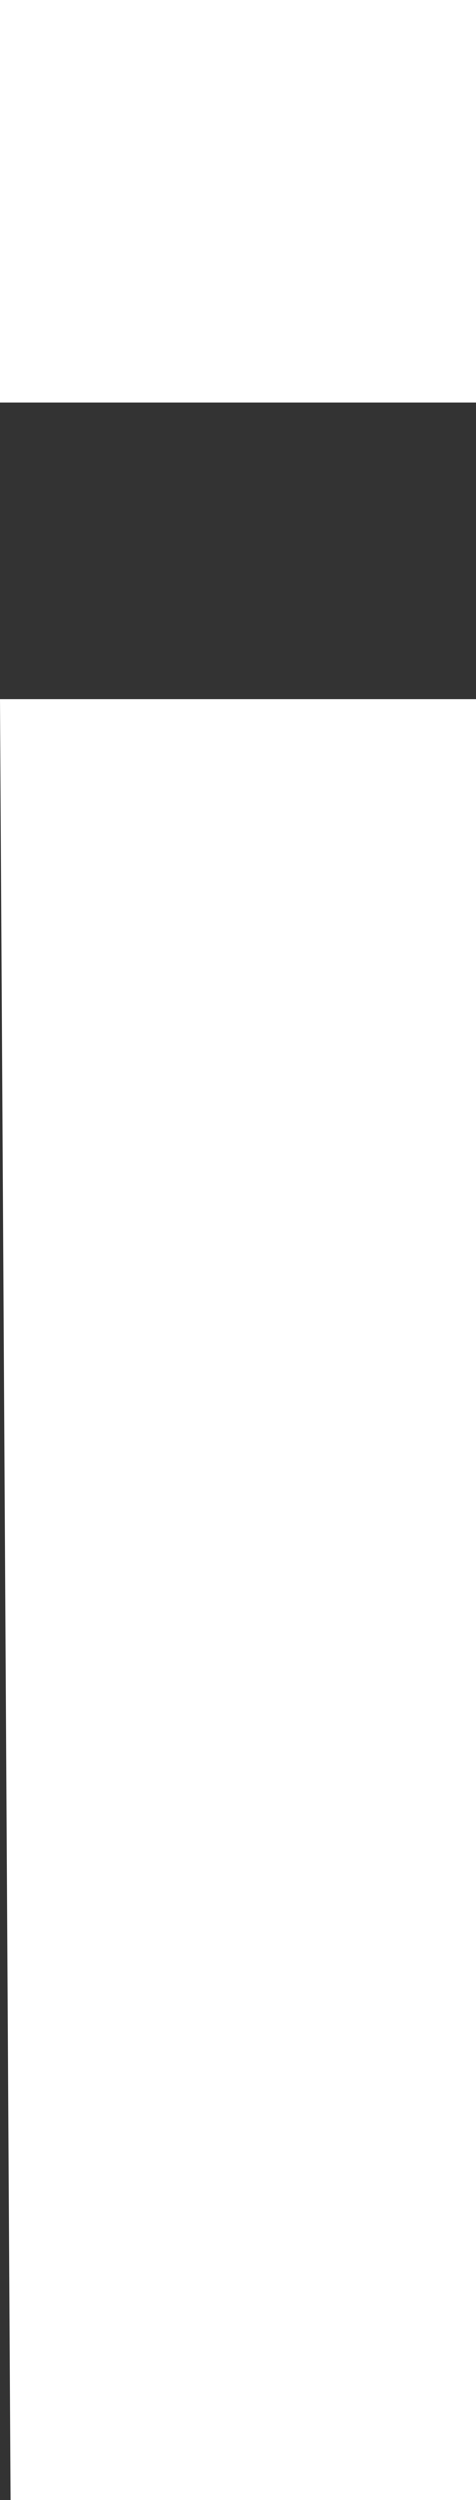 <?xml version="1.0" encoding="UTF-8" standalone="no"?>
<svg xmlns:xlink="http://www.w3.org/1999/xlink" height="11.8px" width="2.25px" xmlns="http://www.w3.org/2000/svg">
  <rect width="100%" height="100%" fill="#333333" stroke="none"/>
  <g transform="matrix(1.0, 0.0, 0.0, 1.0, 1.15, 5.9)">
    <path d="M1.1 -5.9 L1.1 -4.0 -1.15 -4.0 -1.15 -5.9 1.1 -5.9 M-1.1 5.9 L-1.15 -2.6 1.1 -2.6 1.1 5.9 -1.1 5.9" fill="#ffffff" fill-rule="evenodd" stroke="none"/>
  </g>
</svg>

